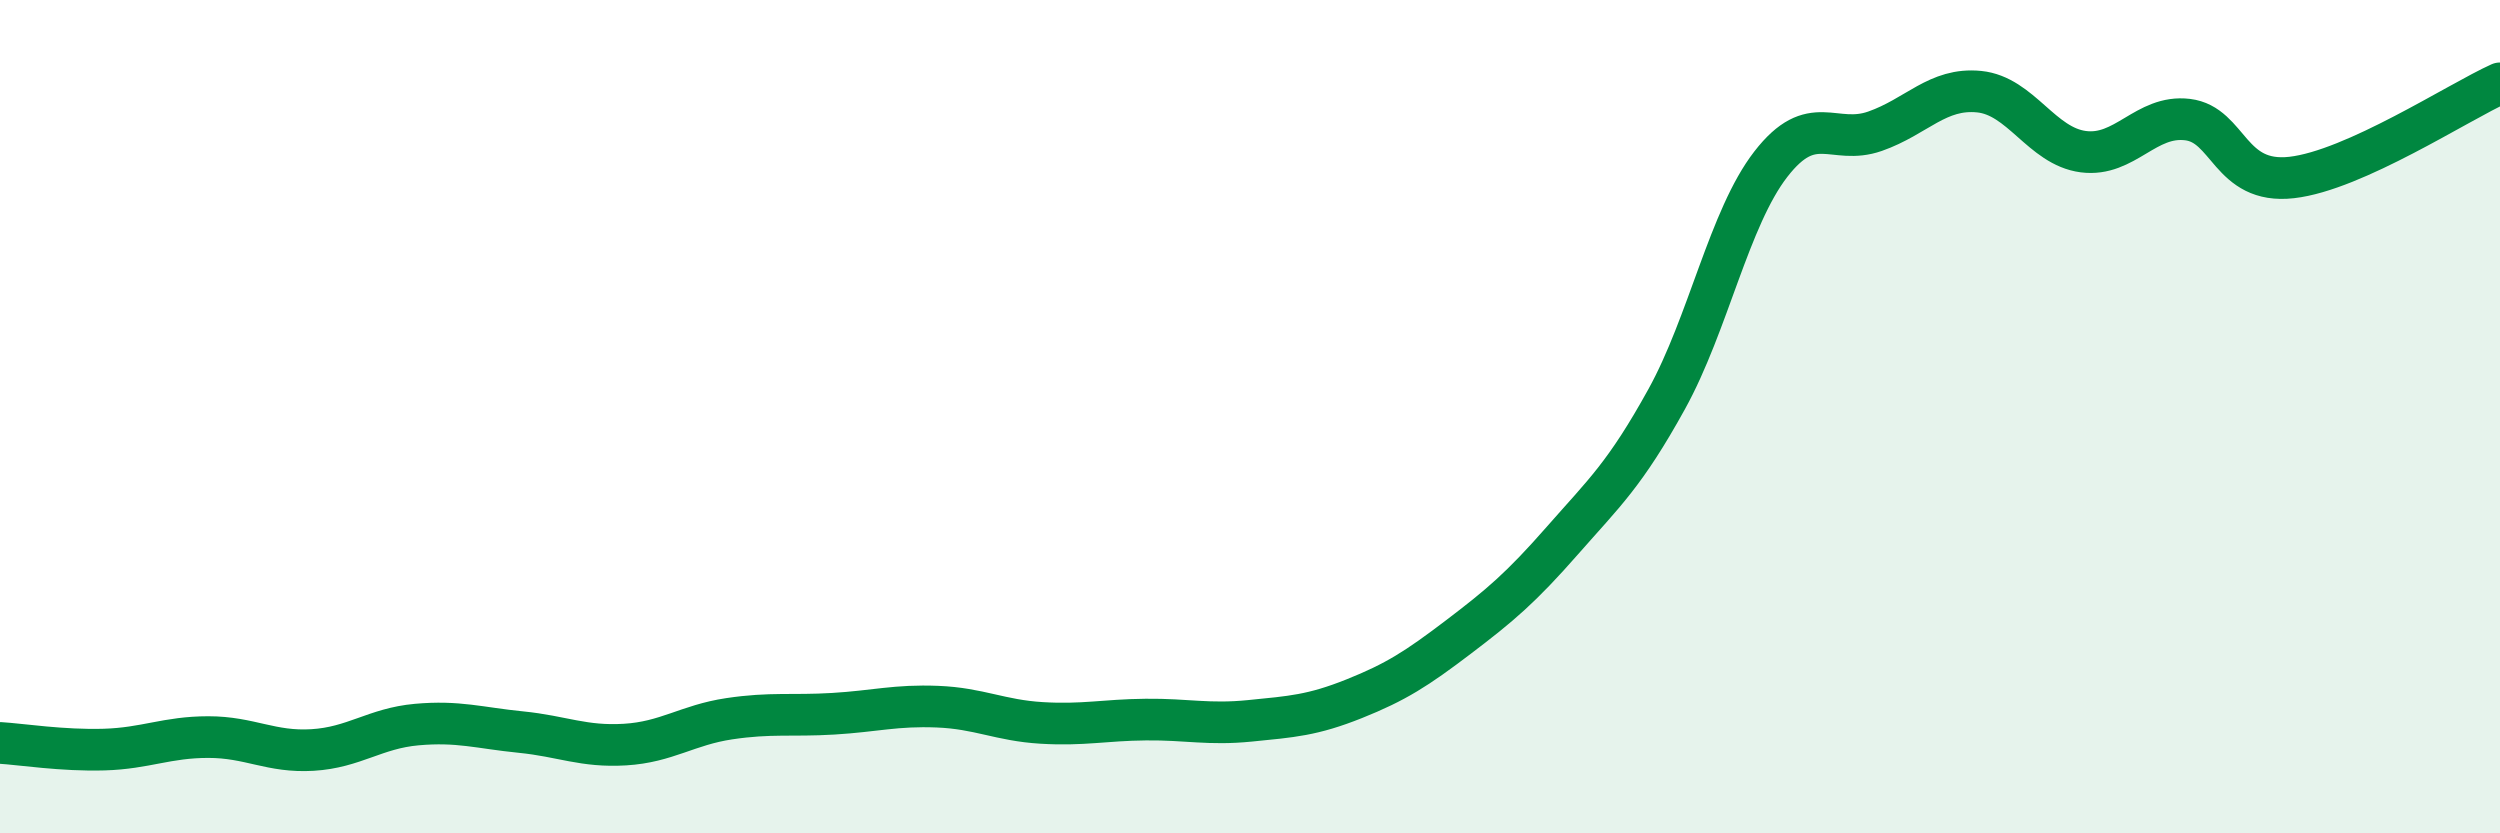 
    <svg width="60" height="20" viewBox="0 0 60 20" xmlns="http://www.w3.org/2000/svg">
      <path
        d="M 0,17.83 C 0.5,17.86 1.5,18.02 2.5,17.99 C 3.5,17.96 4,17.69 5,17.69 C 6,17.69 6.5,18.06 7.5,18 C 8.5,17.94 9,17.48 10,17.39 C 11,17.3 11.5,17.47 12.5,17.57 C 13.5,17.67 14,17.93 15,17.87 C 16,17.81 16.5,17.4 17.5,17.25 C 18.5,17.1 19,17.19 20,17.13 C 21,17.07 21.5,16.92 22.5,16.96 C 23.5,17 24,17.29 25,17.35 C 26,17.41 26.5,17.28 27.5,17.27 C 28.5,17.26 29,17.4 30,17.3 C 31,17.2 31.5,17.17 32.5,16.77 C 33.5,16.37 34,16.05 35,15.29 C 36,14.53 36.5,14.11 37.5,12.97 C 38.5,11.83 39,11.39 40,9.58 C 41,7.77 41.5,5.23 42.5,3.94 C 43.5,2.65 44,3.5 45,3.15 C 46,2.8 46.5,2.1 47.5,2.2 C 48.5,2.3 49,3.51 50,3.64 C 51,3.77 51.5,2.75 52.5,2.87 C 53.5,2.99 53.5,4.43 55,4.26 C 56.5,4.09 59,2.45 60,2L60 20L0 20Z"
        fill="#008740"
        opacity="0.1"
        stroke-linecap="round"
        stroke-linejoin="round"
      />
      <path
        d="M 0,17.83 C 0.5,17.86 1.5,18.02 2.5,17.99 C 3.5,17.96 4,17.69 5,17.69 C 6,17.69 6.5,18.06 7.5,18 C 8.5,17.94 9,17.48 10,17.39 C 11,17.3 11.5,17.47 12.5,17.57 C 13.5,17.67 14,17.93 15,17.87 C 16,17.81 16.5,17.4 17.5,17.25 C 18.5,17.1 19,17.19 20,17.13 C 21,17.07 21.5,16.92 22.5,16.96 C 23.5,17 24,17.29 25,17.35 C 26,17.41 26.5,17.28 27.5,17.27 C 28.5,17.26 29,17.4 30,17.3 C 31,17.2 31.5,17.17 32.5,16.77 C 33.5,16.37 34,16.05 35,15.29 C 36,14.53 36.5,14.11 37.5,12.97 C 38.5,11.83 39,11.39 40,9.58 C 41,7.77 41.5,5.23 42.5,3.94 C 43.5,2.65 44,3.5 45,3.15 C 46,2.8 46.5,2.1 47.5,2.2 C 48.5,2.3 49,3.51 50,3.64 C 51,3.77 51.5,2.75 52.5,2.87 C 53.5,2.99 53.5,4.43 55,4.26 C 56.5,4.09 59,2.45 60,2"
        stroke="#008740"
        stroke-width="1"
        fill="none"
        stroke-linecap="round"
        stroke-linejoin="round"
      />
    </svg>
  